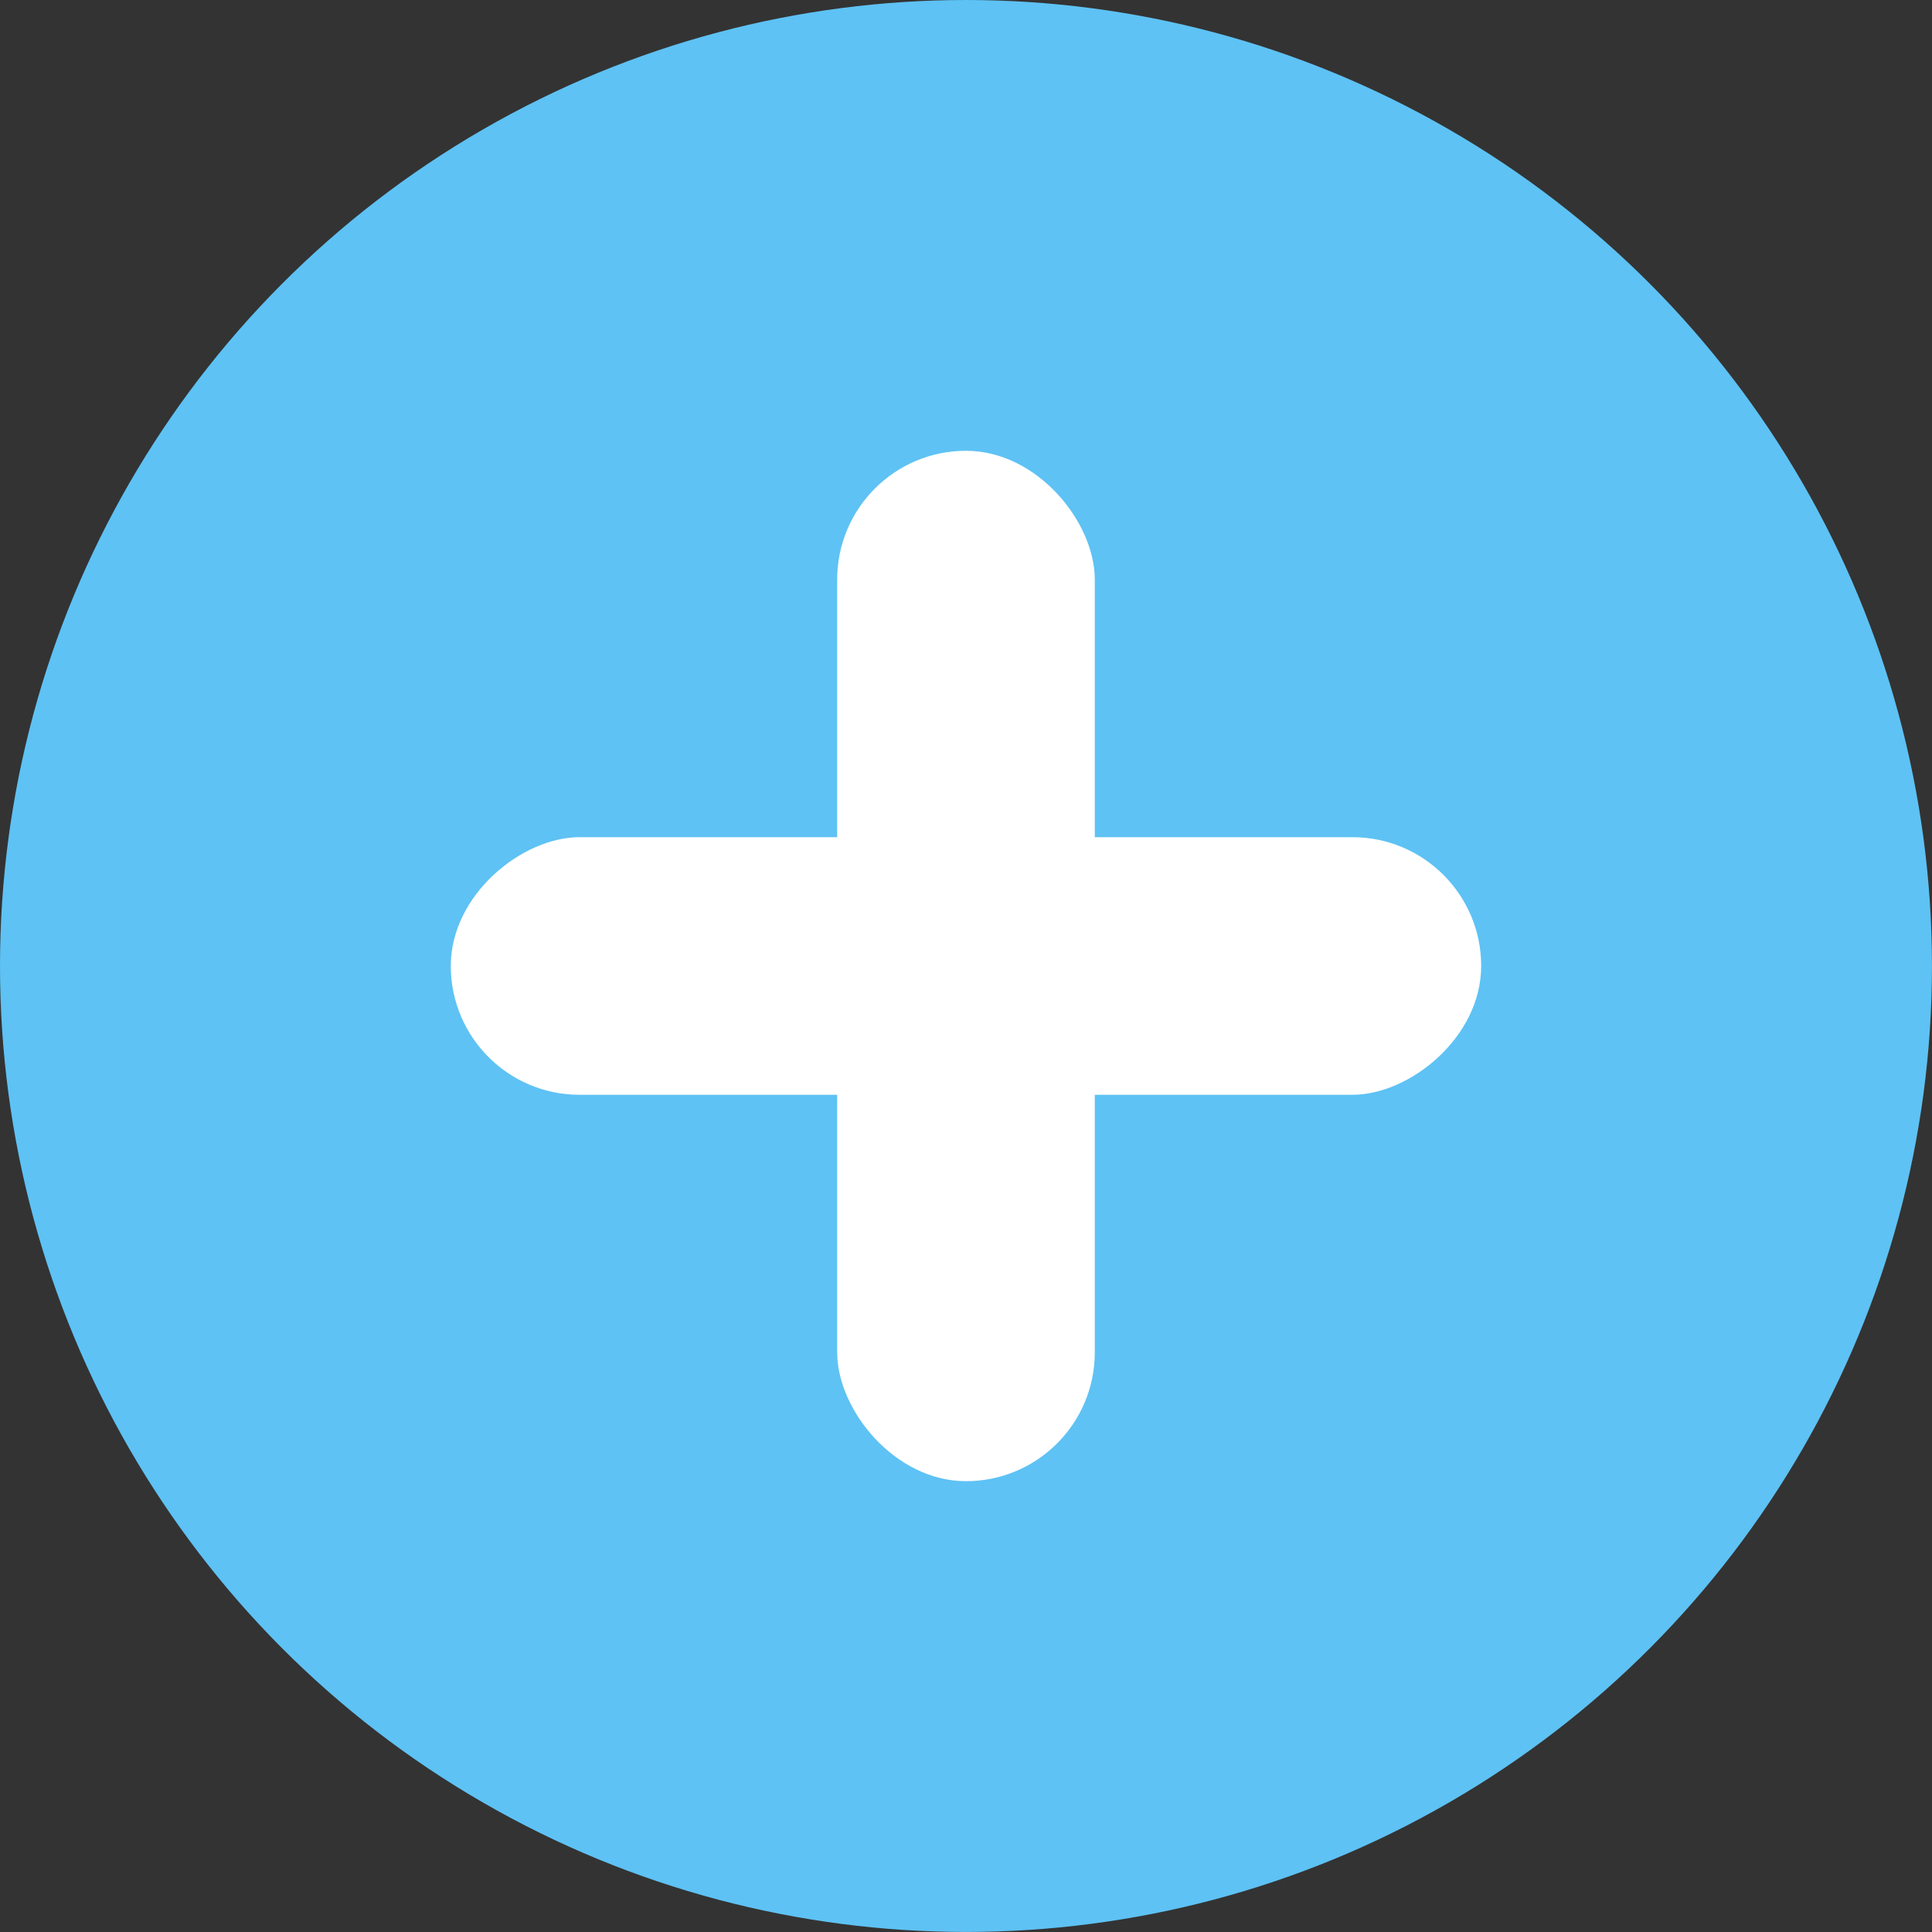 <svg id="icon_plus" xmlns="http://www.w3.org/2000/svg" width="61.017" height="61.017" viewBox="0 0 61.017 61.017">
  <rect x="0" y="0" width="61.017" height="61.017" fill="#333333" stroke="none"/>
  <circle id="楕円形_6" data-name="楕円形 6" cx="30.508" cy="30.508" r="30.508" fill="#5ec2f4"/>
  <g id="グループ_2067" data-name="グループ 2067" transform="translate(14.237 14.237)">
    <rect id="長方形_429" data-name="長方形 429" width="8.136" height="32.542" rx="4.068" transform="translate(12.203)" fill="#fff"/>
    <rect id="長方形_430" data-name="長方形 430" width="8.136" height="32.542" rx="4.068" transform="translate(0 20.339) rotate(-90)" fill="#fff"/>
  </g>
</svg>
